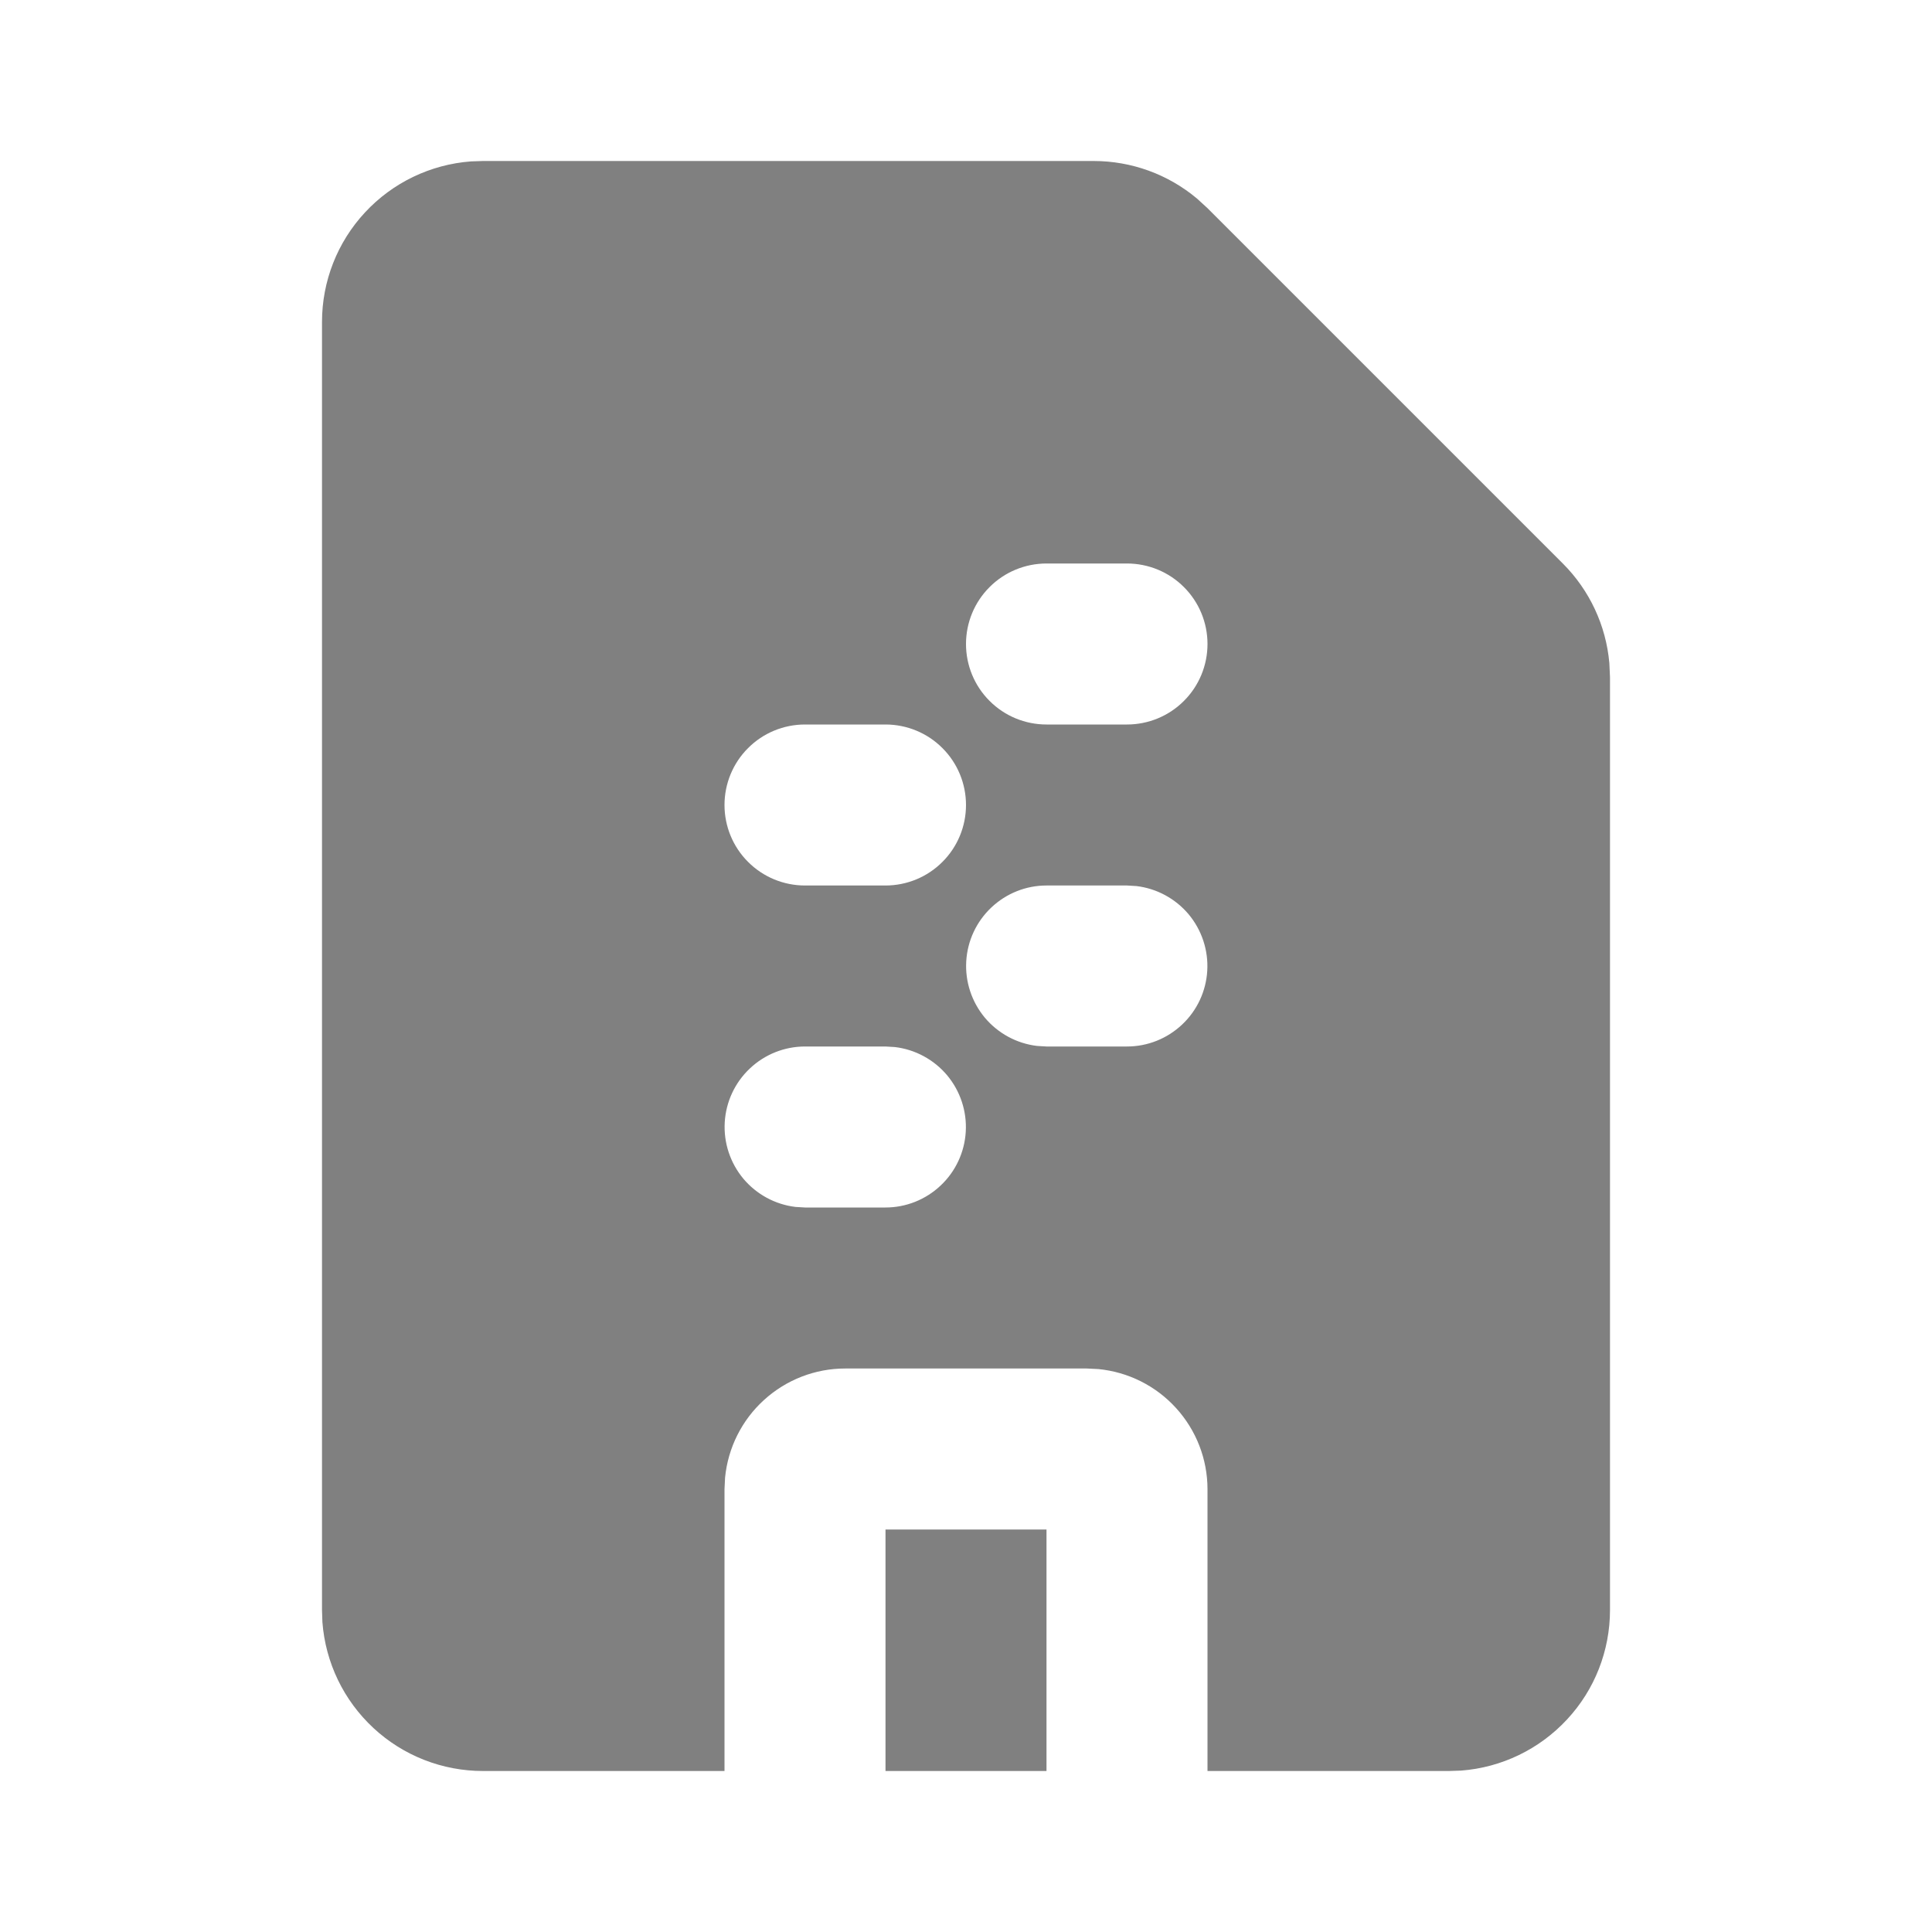 <svg width="24" height="24" viewBox="0 0 24 24" fill="none" xmlns="http://www.w3.org/2000/svg">
<g id="mingcute:file-zip-fill">
<g id="Group">
<path id="Vector" fill-rule="evenodd" clip-rule="evenodd" d="M13.586 2C14.056 2 14.51 2.165 14.87 2.467L15 2.586L19.414 7C19.746 7.332 19.951 7.77 19.992 8.238L20 8.414V20C20 20.505 19.81 20.991 19.466 21.36C19.123 21.73 18.653 21.957 18.15 21.995L18 22H15V18.5C15 18.127 14.861 17.768 14.61 17.492C14.36 17.216 14.015 17.043 13.644 17.007L13.5 17H10.5C10.127 17 9.768 17.139 9.492 17.39C9.216 17.64 9.043 17.985 9.007 18.356L9 18.5V22H6C5.495 22 5.009 21.81 4.639 21.466C4.269 21.123 4.043 20.653 4.005 20.15L4 20V4C4 3.495 4.19 3.009 4.534 2.639C4.877 2.269 5.347 2.043 5.85 2.005L6 2H13.586ZM13 19V22H11V19H13ZM11 13H10C9.745 13 9.5 13.098 9.315 13.273C9.129 13.448 9.018 13.687 9.003 13.941C8.988 14.196 9.071 14.446 9.234 14.642C9.398 14.837 9.63 14.963 9.883 14.993L10 15H11C11.255 15 11.5 14.902 11.685 14.727C11.871 14.552 11.982 14.313 11.997 14.059C12.012 13.804 11.929 13.554 11.766 13.358C11.602 13.163 11.37 13.037 11.117 13.007L11 13ZM14 11H13C12.745 11 12.5 11.098 12.315 11.273C12.129 11.448 12.018 11.687 12.003 11.941C11.988 12.196 12.071 12.446 12.234 12.642C12.398 12.837 12.63 12.963 12.883 12.993L13 13H14C14.255 13 14.5 12.902 14.685 12.727C14.871 12.552 14.982 12.313 14.997 12.059C15.012 11.804 14.929 11.554 14.766 11.358C14.602 11.163 14.37 11.037 14.117 11.007L14 11ZM11 9H10C9.735 9 9.48 9.105 9.293 9.293C9.105 9.48 9 9.735 9 10C9 10.265 9.105 10.52 9.293 10.707C9.48 10.895 9.735 11 10 11H11C11.265 11 11.52 10.895 11.707 10.707C11.895 10.52 12 10.265 12 10C12 9.735 11.895 9.48 11.707 9.293C11.52 9.105 11.265 9 11 9ZM14 7H13C12.735 7 12.48 7.105 12.293 7.293C12.105 7.48 12 7.735 12 8C12 8.265 12.105 8.52 12.293 8.707C12.48 8.895 12.735 9 13 9H14C14.265 9 14.52 8.895 14.707 8.707C14.895 8.52 15 8.265 15 8C15 7.735 14.895 7.48 14.707 7.293C14.52 7.105 14.265 7 14 7Z" fill="#808080"/>
</g>
</g>
</svg>
